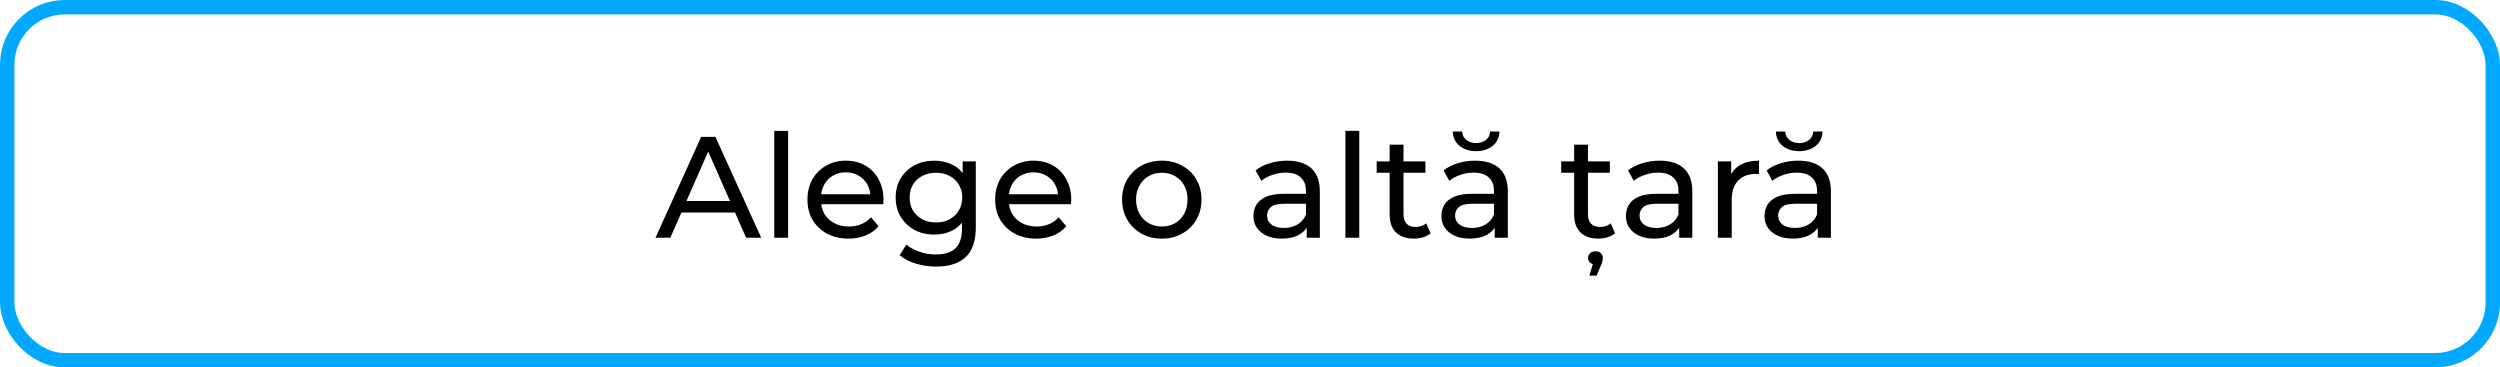 <?xml version="1.0" encoding="UTF-8"?> <svg xmlns="http://www.w3.org/2000/svg" width="347" height="51" viewBox="0 0 347 51" fill="none"> <path d="M90.98 33L97.32 19H99.3L105.66 33H103.56L97.9 20.12H98.7L93.04 33H90.98ZM93.68 29.5L94.22 27.9H102.1L102.68 29.5H93.68ZM107.468 33V18.16H109.388V33H107.468ZM117.774 33.12C116.641 33.12 115.641 32.887 114.774 32.42C113.921 31.953 113.254 31.313 112.774 30.5C112.308 29.687 112.074 28.753 112.074 27.7C112.074 26.647 112.301 25.713 112.754 24.9C113.221 24.087 113.854 23.453 114.654 23C115.468 22.533 116.381 22.3 117.394 22.3C118.421 22.3 119.328 22.527 120.114 22.98C120.901 23.433 121.514 24.073 121.954 24.9C122.408 25.713 122.634 26.667 122.634 27.76C122.634 27.84 122.628 27.933 122.614 28.04C122.614 28.147 122.608 28.247 122.594 28.34H113.574V26.96H121.594L120.814 27.44C120.828 26.76 120.688 26.153 120.394 25.62C120.101 25.087 119.694 24.673 119.174 24.38C118.668 24.073 118.074 23.92 117.394 23.92C116.728 23.92 116.134 24.073 115.614 24.38C115.094 24.673 114.688 25.093 114.394 25.64C114.101 26.173 113.954 26.787 113.954 27.48V27.8C113.954 28.507 114.114 29.14 114.434 29.7C114.768 30.247 115.228 30.673 115.814 30.98C116.401 31.287 117.074 31.44 117.834 31.44C118.461 31.44 119.028 31.333 119.534 31.12C120.054 30.907 120.508 30.587 120.894 30.16L121.954 31.4C121.474 31.96 120.874 32.387 120.154 32.68C119.448 32.973 118.654 33.12 117.774 33.12ZM129.94 37C128.967 37 128.02 36.86 127.1 36.58C126.194 36.313 125.454 35.927 124.88 35.42L125.8 33.94C126.294 34.367 126.9 34.7 127.62 34.94C128.34 35.193 129.094 35.32 129.88 35.32C131.134 35.32 132.054 35.027 132.64 34.44C133.227 33.853 133.52 32.96 133.52 31.76V29.52L133.72 27.42L133.62 25.3V22.4H135.44V31.56C135.44 33.427 134.974 34.8 134.04 35.68C133.107 36.56 131.74 37 129.94 37ZM129.7 32.56C128.674 32.56 127.754 32.347 126.94 31.92C126.14 31.48 125.5 30.873 125.02 30.1C124.554 29.327 124.32 28.433 124.32 27.42C124.32 26.393 124.554 25.5 125.02 24.74C125.5 23.967 126.14 23.367 126.94 22.94C127.754 22.513 128.674 22.3 129.7 22.3C130.607 22.3 131.434 22.487 132.18 22.86C132.927 23.22 133.52 23.78 133.96 24.54C134.414 25.3 134.64 26.26 134.64 27.42C134.64 28.567 134.414 29.52 133.96 30.28C133.52 31.04 132.927 31.613 132.18 32C131.434 32.373 130.607 32.56 129.7 32.56ZM129.92 30.88C130.627 30.88 131.254 30.733 131.8 30.44C132.347 30.147 132.774 29.74 133.08 29.22C133.4 28.7 133.56 28.1 133.56 27.42C133.56 26.74 133.4 26.14 133.08 25.62C132.774 25.1 132.347 24.7 131.8 24.42C131.254 24.127 130.627 23.98 129.92 23.98C129.214 23.98 128.58 24.127 128.02 24.42C127.474 24.7 127.04 25.1 126.72 25.62C126.414 26.14 126.26 26.74 126.26 27.42C126.26 28.1 126.414 28.7 126.72 29.22C127.04 29.74 127.474 30.147 128.02 30.44C128.58 30.733 129.214 30.88 129.92 30.88ZM143.829 33.12C142.696 33.12 141.696 32.887 140.829 32.42C139.976 31.953 139.309 31.313 138.829 30.5C138.362 29.687 138.129 28.753 138.129 27.7C138.129 26.647 138.356 25.713 138.809 24.9C139.276 24.087 139.909 23.453 140.709 23C141.522 22.533 142.436 22.3 143.449 22.3C144.476 22.3 145.382 22.527 146.169 22.98C146.956 23.433 147.569 24.073 148.009 24.9C148.462 25.713 148.689 26.667 148.689 27.76C148.689 27.84 148.682 27.933 148.669 28.04C148.669 28.147 148.662 28.247 148.649 28.34H139.629V26.96H147.649L146.869 27.44C146.882 26.76 146.742 26.153 146.449 25.62C146.156 25.087 145.749 24.673 145.229 24.38C144.722 24.073 144.129 23.92 143.449 23.92C142.782 23.92 142.189 24.073 141.669 24.38C141.149 24.673 140.742 25.093 140.449 25.64C140.156 26.173 140.009 26.787 140.009 27.48V27.8C140.009 28.507 140.169 29.14 140.489 29.7C140.822 30.247 141.282 30.673 141.869 30.98C142.456 31.287 143.129 31.44 143.889 31.44C144.516 31.44 145.082 31.333 145.589 31.12C146.109 30.907 146.562 30.587 146.949 30.16L148.009 31.4C147.529 31.96 146.929 32.387 146.209 32.68C145.502 32.973 144.709 33.12 143.829 33.12ZM161.266 33.12C160.2 33.12 159.253 32.887 158.426 32.42C157.6 31.953 156.946 31.313 156.466 30.5C155.986 29.673 155.746 28.74 155.746 27.7C155.746 26.647 155.986 25.713 156.466 24.9C156.946 24.087 157.6 23.453 158.426 23C159.253 22.533 160.2 22.3 161.266 22.3C162.32 22.3 163.26 22.533 164.086 23C164.926 23.453 165.58 24.087 166.046 24.9C166.526 25.7 166.766 26.633 166.766 27.7C166.766 28.753 166.526 29.687 166.046 30.5C165.58 31.313 164.926 31.953 164.086 32.42C163.26 32.887 162.32 33.12 161.266 33.12ZM161.266 31.44C161.946 31.44 162.553 31.287 163.086 30.98C163.633 30.673 164.06 30.24 164.366 29.68C164.673 29.107 164.826 28.447 164.826 27.7C164.826 26.94 164.673 26.287 164.366 25.74C164.06 25.18 163.633 24.747 163.086 24.44C162.553 24.133 161.946 23.98 161.266 23.98C160.586 23.98 159.98 24.133 159.446 24.44C158.913 24.747 158.486 25.18 158.166 25.74C157.846 26.287 157.686 26.94 157.686 27.7C157.686 28.447 157.846 29.107 158.166 29.68C158.486 30.24 158.913 30.673 159.446 30.98C159.98 31.287 160.586 31.44 161.266 31.44ZM181.373 33V30.76L181.273 30.34V26.52C181.273 25.707 181.033 25.08 180.553 24.64C180.086 24.187 179.379 23.96 178.433 23.96C177.806 23.96 177.193 24.067 176.593 24.28C175.993 24.48 175.486 24.753 175.073 25.1L174.273 23.66C174.819 23.22 175.473 22.887 176.233 22.66C177.006 22.42 177.813 22.3 178.653 22.3C180.106 22.3 181.226 22.653 182.013 23.36C182.799 24.067 183.193 25.147 183.193 26.6V33H181.373ZM177.893 33.12C177.106 33.12 176.413 32.987 175.813 32.72C175.226 32.453 174.773 32.087 174.453 31.62C174.133 31.14 173.973 30.6 173.973 30C173.973 29.427 174.106 28.907 174.373 28.44C174.653 27.973 175.099 27.6 175.713 27.32C176.339 27.04 177.179 26.9 178.233 26.9H181.593V28.28H178.313C177.353 28.28 176.706 28.44 176.373 28.76C176.039 29.08 175.873 29.467 175.873 29.92C175.873 30.44 176.079 30.86 176.493 31.18C176.906 31.487 177.479 31.64 178.213 31.64C178.933 31.64 179.559 31.48 180.093 31.16C180.639 30.84 181.033 30.373 181.273 29.76L181.653 31.08C181.399 31.707 180.953 32.207 180.313 32.58C179.673 32.94 178.866 33.12 177.893 33.12ZM186.746 33V18.16H188.666V33H186.746ZM196.245 33.12C195.178 33.12 194.352 32.833 193.765 32.26C193.178 31.687 192.885 30.867 192.885 29.8V20.08H194.805V29.72C194.805 30.293 194.945 30.733 195.225 31.04C195.518 31.347 195.932 31.5 196.465 31.5C197.065 31.5 197.565 31.333 197.965 31L198.565 32.38C198.272 32.633 197.918 32.82 197.505 32.94C197.105 33.06 196.685 33.12 196.245 33.12ZM191.085 23.98V22.4H197.845V23.98H191.085ZM207.466 33V30.76L207.366 30.34V26.52C207.366 25.707 207.126 25.08 206.646 24.64C206.18 24.187 205.473 23.96 204.526 23.96C203.9 23.96 203.286 24.067 202.686 24.28C202.086 24.48 201.58 24.753 201.166 25.1L200.366 23.66C200.913 23.22 201.566 22.887 202.326 22.66C203.1 22.42 203.906 22.3 204.746 22.3C206.2 22.3 207.32 22.653 208.106 23.36C208.893 24.067 209.286 25.147 209.286 26.6V33H207.466ZM203.986 33.12C203.2 33.12 202.506 32.987 201.906 32.72C201.32 32.453 200.866 32.087 200.546 31.62C200.226 31.14 200.066 30.6 200.066 30C200.066 29.427 200.2 28.907 200.466 28.44C200.746 27.973 201.193 27.6 201.806 27.32C202.433 27.04 203.273 26.9 204.326 26.9H207.686V28.28H204.406C203.446 28.28 202.8 28.44 202.466 28.76C202.133 29.08 201.966 29.467 201.966 29.92C201.966 30.44 202.173 30.86 202.586 31.18C203 31.487 203.573 31.64 204.306 31.64C205.026 31.64 205.653 31.48 206.186 31.16C206.733 30.84 207.126 30.373 207.366 29.76L207.746 31.08C207.493 31.707 207.046 32.207 206.406 32.58C205.766 32.94 204.96 33.12 203.986 33.12ZM204.886 20.98C203.98 20.98 203.22 20.74 202.606 20.26C201.993 19.767 201.673 19.1 201.646 18.26H202.946C202.973 18.753 203.173 19.147 203.546 19.44C203.92 19.72 204.366 19.86 204.886 19.86C205.406 19.86 205.853 19.72 206.226 19.44C206.613 19.147 206.813 18.753 206.826 18.26H208.126C208.1 19.1 207.78 19.767 207.166 20.26C206.553 20.74 205.793 20.98 204.886 20.98ZM221.851 33.12C220.784 33.12 219.957 32.833 219.371 32.26C218.784 31.687 218.491 30.867 218.491 29.8V20.08H220.411V29.72C220.411 30.293 220.551 30.733 220.831 31.04C221.124 31.347 221.537 31.5 222.071 31.5C222.671 31.5 223.171 31.333 223.571 31L224.171 32.38C223.877 32.633 223.524 32.82 223.111 32.94C222.711 33.06 222.291 33.12 221.851 33.12ZM216.691 23.98V22.4H223.451V23.98H216.691ZM220.611 38.26L221.271 35.98L221.451 36.7C221.131 36.7 220.877 36.613 220.691 36.44C220.517 36.28 220.431 36.067 220.431 35.8C220.431 35.533 220.524 35.313 220.711 35.14C220.897 34.967 221.144 34.88 221.451 34.88C221.771 34.88 222.017 34.967 222.191 35.14C222.377 35.327 222.471 35.547 222.471 35.8C222.471 35.933 222.451 36.087 222.411 36.26C222.384 36.433 222.317 36.62 222.211 36.82L221.611 38.26H220.611ZM233.072 33V30.76L232.972 30.34V26.52C232.972 25.707 232.732 25.08 232.252 24.64C231.785 24.187 231.079 23.96 230.132 23.96C229.505 23.96 228.892 24.067 228.292 24.28C227.692 24.48 227.185 24.753 226.772 25.1L225.972 23.66C226.519 23.22 227.172 22.887 227.932 22.66C228.705 22.42 229.512 22.3 230.352 22.3C231.805 22.3 232.925 22.653 233.712 23.36C234.499 24.067 234.892 25.147 234.892 26.6V33H233.072ZM229.592 33.12C228.805 33.12 228.112 32.987 227.512 32.72C226.925 32.453 226.472 32.087 226.152 31.62C225.832 31.14 225.672 30.6 225.672 30C225.672 29.427 225.805 28.907 226.072 28.44C226.352 27.973 226.799 27.6 227.412 27.32C228.039 27.04 228.879 26.9 229.932 26.9H233.292V28.28H230.012C229.052 28.28 228.405 28.44 228.072 28.76C227.739 29.08 227.572 29.467 227.572 29.92C227.572 30.44 227.779 30.86 228.192 31.18C228.605 31.487 229.179 31.64 229.912 31.64C230.632 31.64 231.259 31.48 231.792 31.16C232.339 30.84 232.732 30.373 232.972 29.76L233.352 31.08C233.099 31.707 232.652 32.207 232.012 32.58C231.372 32.94 230.565 33.12 229.592 33.12ZM238.445 33V22.4H240.285V25.28L240.105 24.56C240.398 23.827 240.892 23.267 241.585 22.88C242.278 22.493 243.132 22.3 244.145 22.3V24.16C244.065 24.147 243.985 24.14 243.905 24.14C243.838 24.14 243.772 24.14 243.705 24.14C242.678 24.14 241.865 24.447 241.265 25.06C240.665 25.673 240.365 26.56 240.365 27.72V33H238.445ZM252.31 33V30.76L252.21 30.34V26.52C252.21 25.707 251.97 25.08 251.49 24.64C251.023 24.187 250.317 23.96 249.37 23.96C248.743 23.96 248.13 24.067 247.53 24.28C246.93 24.48 246.423 24.753 246.01 25.1L245.21 23.66C245.757 23.22 246.41 22.887 247.17 22.66C247.943 22.42 248.75 22.3 249.59 22.3C251.043 22.3 252.163 22.653 252.95 23.36C253.737 24.067 254.13 25.147 254.13 26.6V33H252.31ZM248.83 33.12C248.043 33.12 247.35 32.987 246.75 32.72C246.163 32.453 245.71 32.087 245.39 31.62C245.07 31.14 244.91 30.6 244.91 30C244.91 29.427 245.043 28.907 245.31 28.44C245.59 27.973 246.037 27.6 246.65 27.32C247.277 27.04 248.117 26.9 249.17 26.9H252.53V28.28H249.25C248.29 28.28 247.643 28.44 247.31 28.76C246.977 29.08 246.81 29.467 246.81 29.92C246.81 30.44 247.017 30.86 247.43 31.18C247.843 31.487 248.417 31.64 249.15 31.64C249.87 31.64 250.497 31.48 251.03 31.16C251.577 30.84 251.97 30.373 252.21 29.76L252.59 31.08C252.337 31.707 251.89 32.207 251.25 32.58C250.61 32.94 249.803 33.12 248.83 33.12ZM249.73 20.98C248.823 20.98 248.063 20.74 247.45 20.26C246.837 19.767 246.517 19.1 246.49 18.26H247.79C247.817 18.753 248.017 19.147 248.39 19.44C248.763 19.72 249.21 19.86 249.73 19.86C250.25 19.86 250.697 19.72 251.07 19.44C251.457 19.147 251.657 18.753 251.67 18.26H252.97C252.943 19.1 252.623 19.767 252.01 20.26C251.397 20.74 250.637 20.98 249.73 20.98Z" fill="black"></path> <rect x="1" y="1" width="345" height="49" rx="8" stroke="#00A8FF" stroke-width="2"></rect> </svg> 